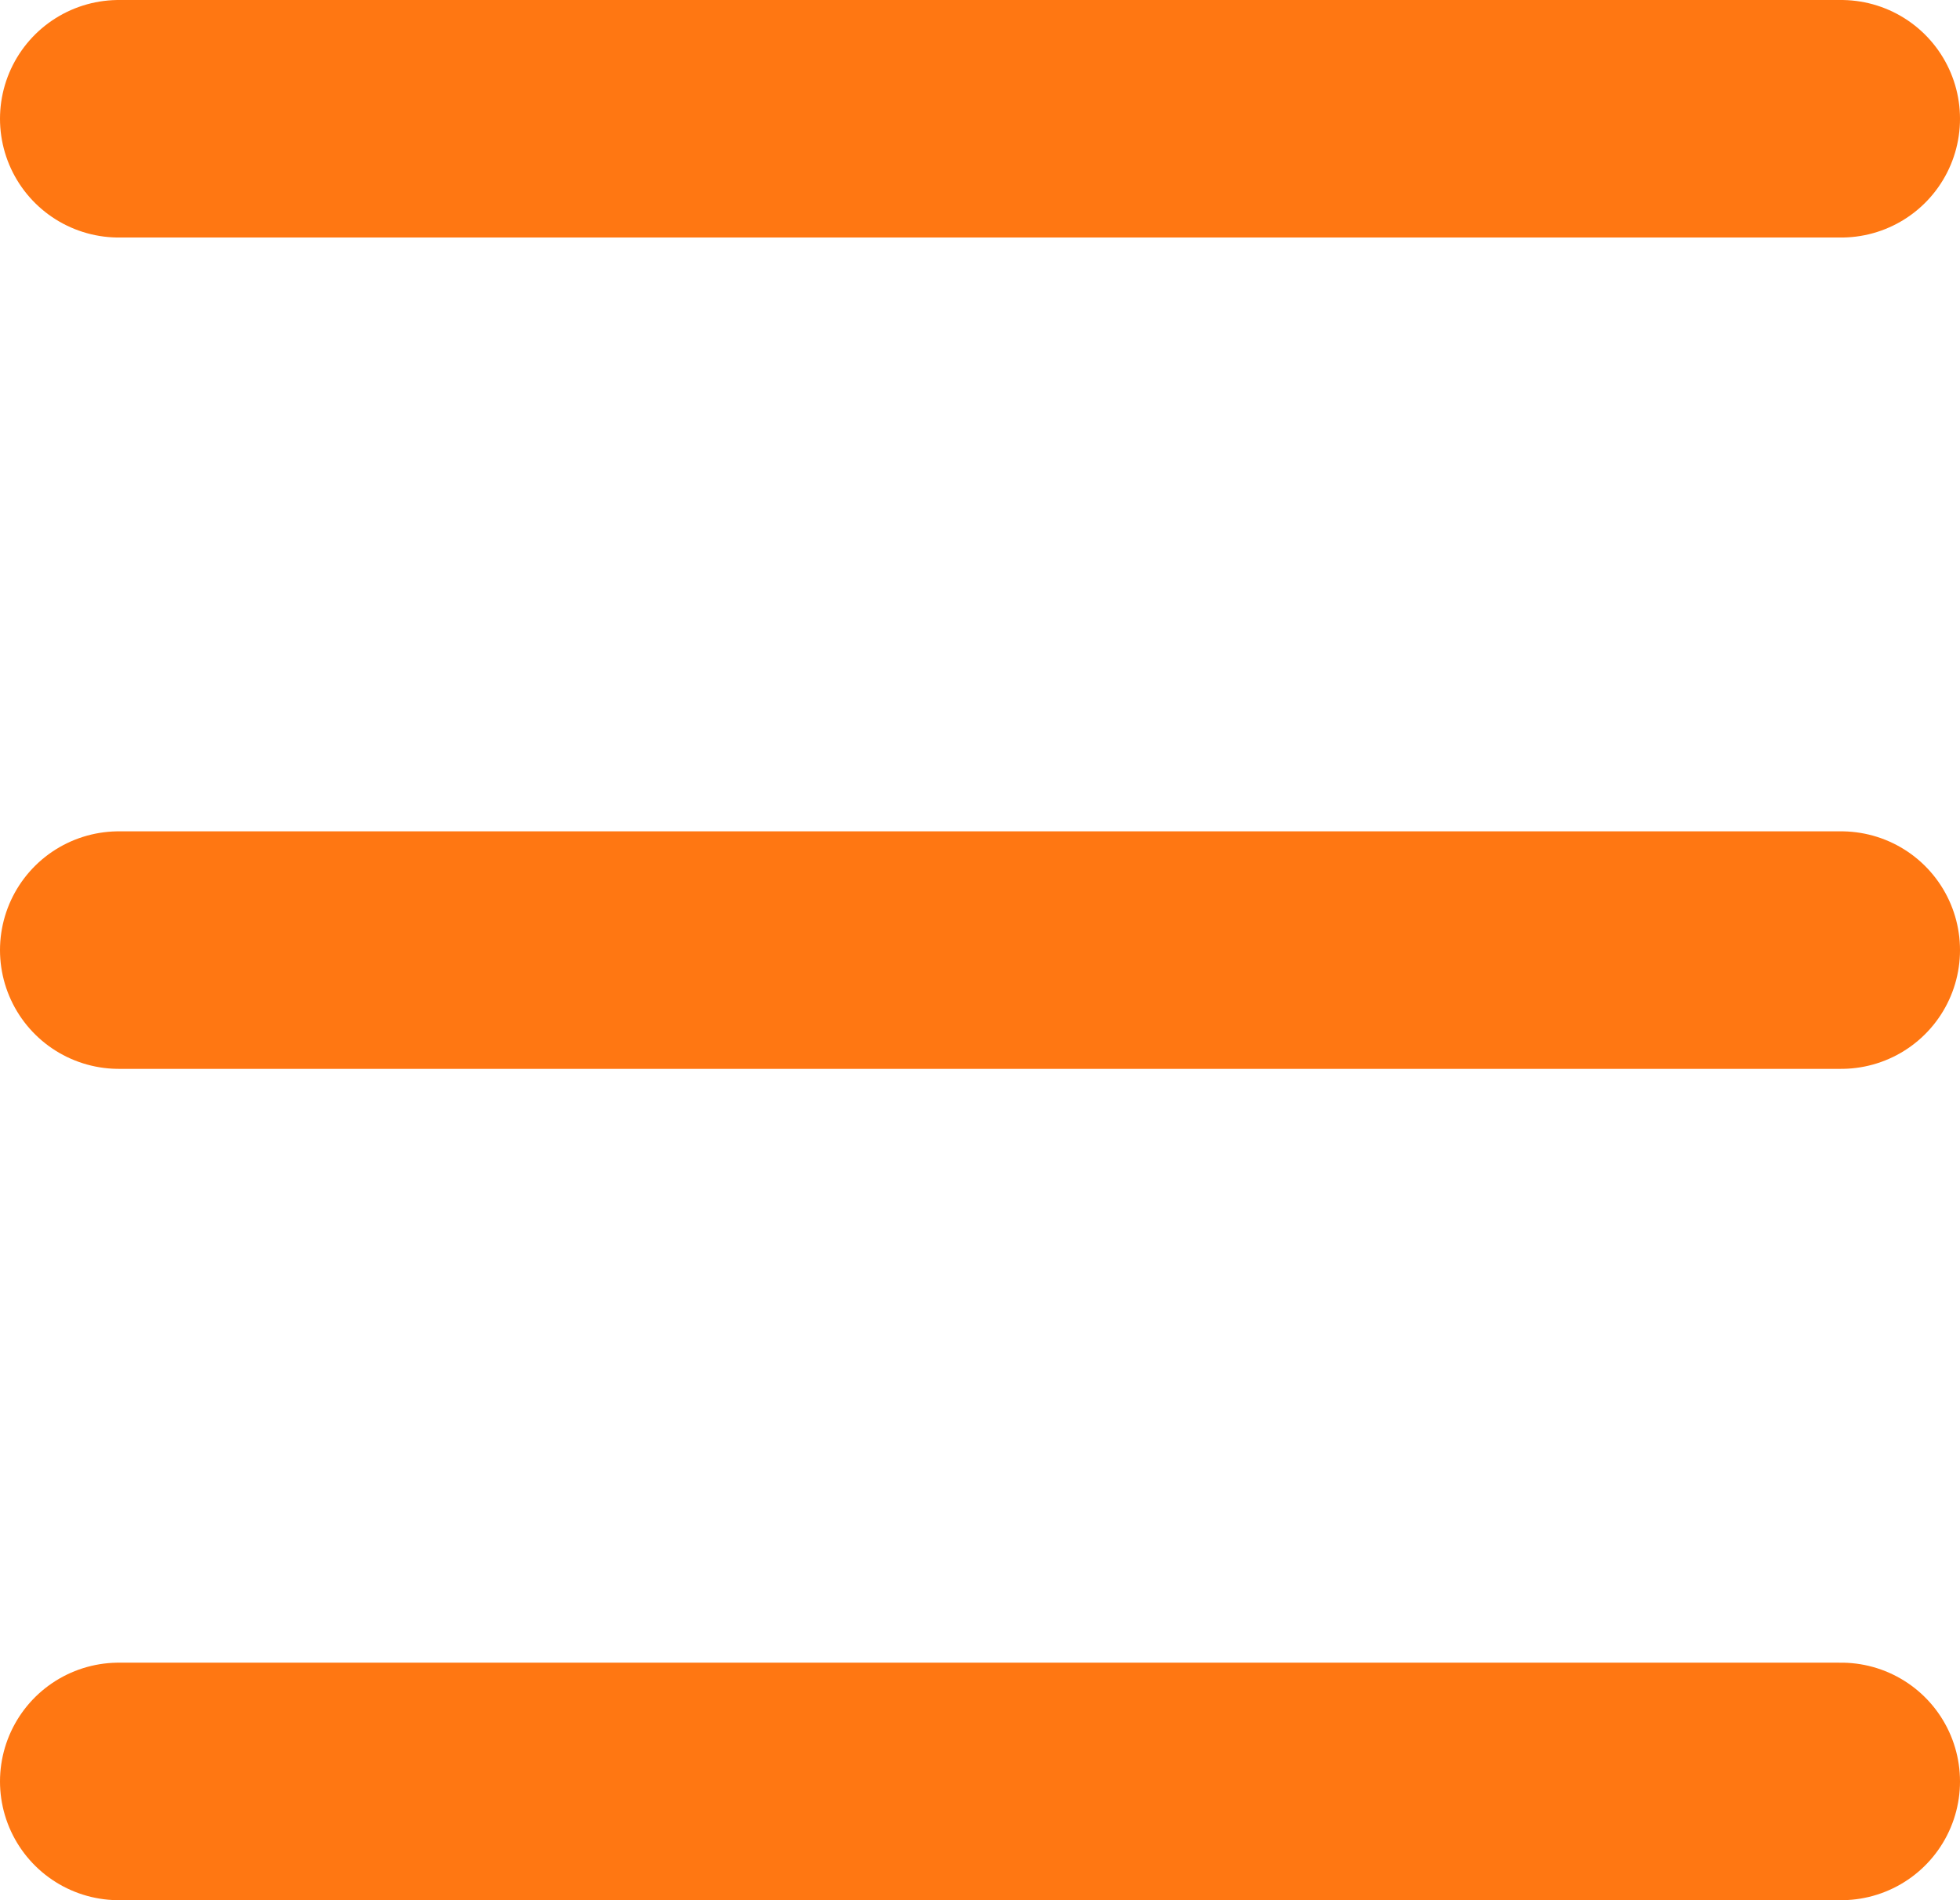 <svg width="33" height="32" viewBox="0 0 33 32" fill="none" xmlns="http://www.w3.org/2000/svg">
<path d="M2 2L31 2" stroke="#FF7712" stroke-width="4" stroke-linecap="round"/>
<path d="M2 16L31 16" stroke="#FF7712" stroke-width="4" stroke-linecap="round"/>
<path d="M2 30L31 30" stroke="#FF7712" stroke-width="4" stroke-linecap="round"/>
</svg>
